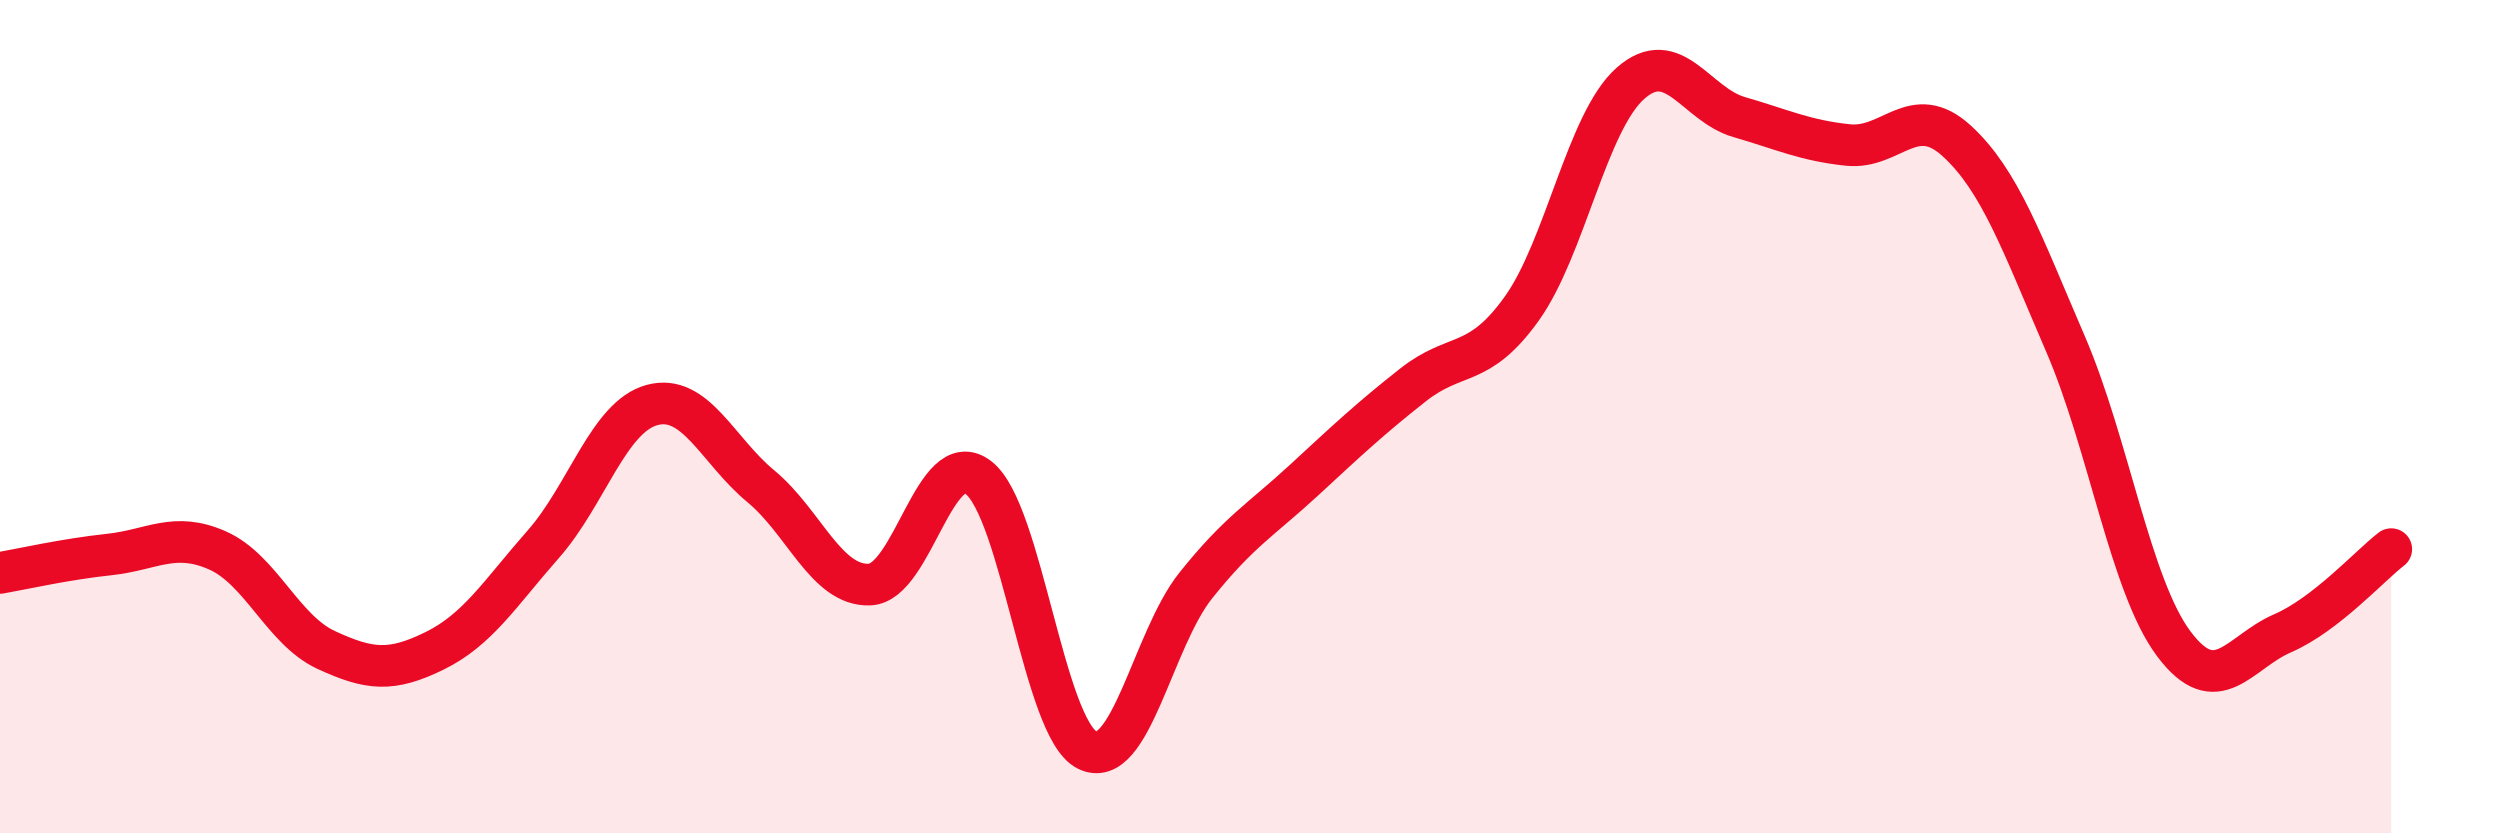 
    <svg width="60" height="20" viewBox="0 0 60 20" xmlns="http://www.w3.org/2000/svg">
      <path
        d="M 0,13.75 C 0.52,13.66 1.57,13.42 2.61,13.31 C 3.65,13.2 4.18,12.75 5.22,13.21 C 6.26,13.67 6.79,15.12 7.83,15.6 C 8.87,16.08 9.39,16.13 10.43,15.62 C 11.47,15.11 12,14.24 13.04,13.06 C 14.08,11.88 14.61,10 15.65,9.72 C 16.69,9.44 17.22,10.81 18.26,11.67 C 19.3,12.53 19.83,14.07 20.87,14.03 C 21.91,13.99 22.44,10.67 23.48,11.46 C 24.52,12.25 25.05,17.48 26.09,18 C 27.13,18.52 27.66,15.35 28.7,14.05 C 29.74,12.75 30.26,12.48 31.3,11.52 C 32.34,10.56 32.87,10.06 33.91,9.24 C 34.95,8.42 35.48,8.86 36.52,7.41 C 37.56,5.96 38.09,2.92 39.13,2 C 40.17,1.08 40.7,2.51 41.74,2.81 C 42.78,3.11 43.31,3.37 44.35,3.48 C 45.39,3.59 45.92,2.43 46.96,3.38 C 48,4.33 48.53,5.84 49.57,8.25 C 50.61,10.66 51.13,14.06 52.17,15.45 C 53.21,16.84 53.74,15.65 54.78,15.2 C 55.82,14.75 56.87,13.58 57.39,13.18L57.39 20L0 20Z"
        fill="#EB0A25"
        opacity="0.1"
        stroke-linecap="round"
        stroke-linejoin="round"
      />
      <path
        d="M 0,13.75 C 0.52,13.66 1.57,13.42 2.61,13.31 C 3.65,13.2 4.18,12.75 5.22,13.21 C 6.26,13.67 6.79,15.12 7.83,15.6 C 8.87,16.08 9.39,16.13 10.43,15.62 C 11.47,15.11 12,14.24 13.04,13.06 C 14.08,11.88 14.61,10 15.65,9.72 C 16.69,9.44 17.22,10.81 18.26,11.67 C 19.3,12.53 19.83,14.07 20.87,14.03 C 21.91,13.99 22.44,10.67 23.48,11.46 C 24.52,12.25 25.05,17.48 26.09,18 C 27.13,18.52 27.66,15.35 28.7,14.05 C 29.74,12.75 30.26,12.48 31.3,11.52 C 32.34,10.56 32.87,10.06 33.91,9.24 C 34.95,8.42 35.48,8.86 36.52,7.41 C 37.56,5.96 38.09,2.92 39.13,2 C 40.17,1.08 40.7,2.51 41.74,2.81 C 42.78,3.11 43.31,3.37 44.35,3.48 C 45.39,3.59 45.92,2.43 46.96,3.38 C 48,4.33 48.53,5.84 49.57,8.25 C 50.61,10.66 51.13,14.06 52.17,15.45 C 53.21,16.84 53.74,15.65 54.78,15.2 C 55.82,14.75 56.87,13.58 57.39,13.18"
        stroke="#EB0A25"
        stroke-width="1"
        fill="none"
        stroke-linecap="round"
        stroke-linejoin="round"
      />
    </svg>
  